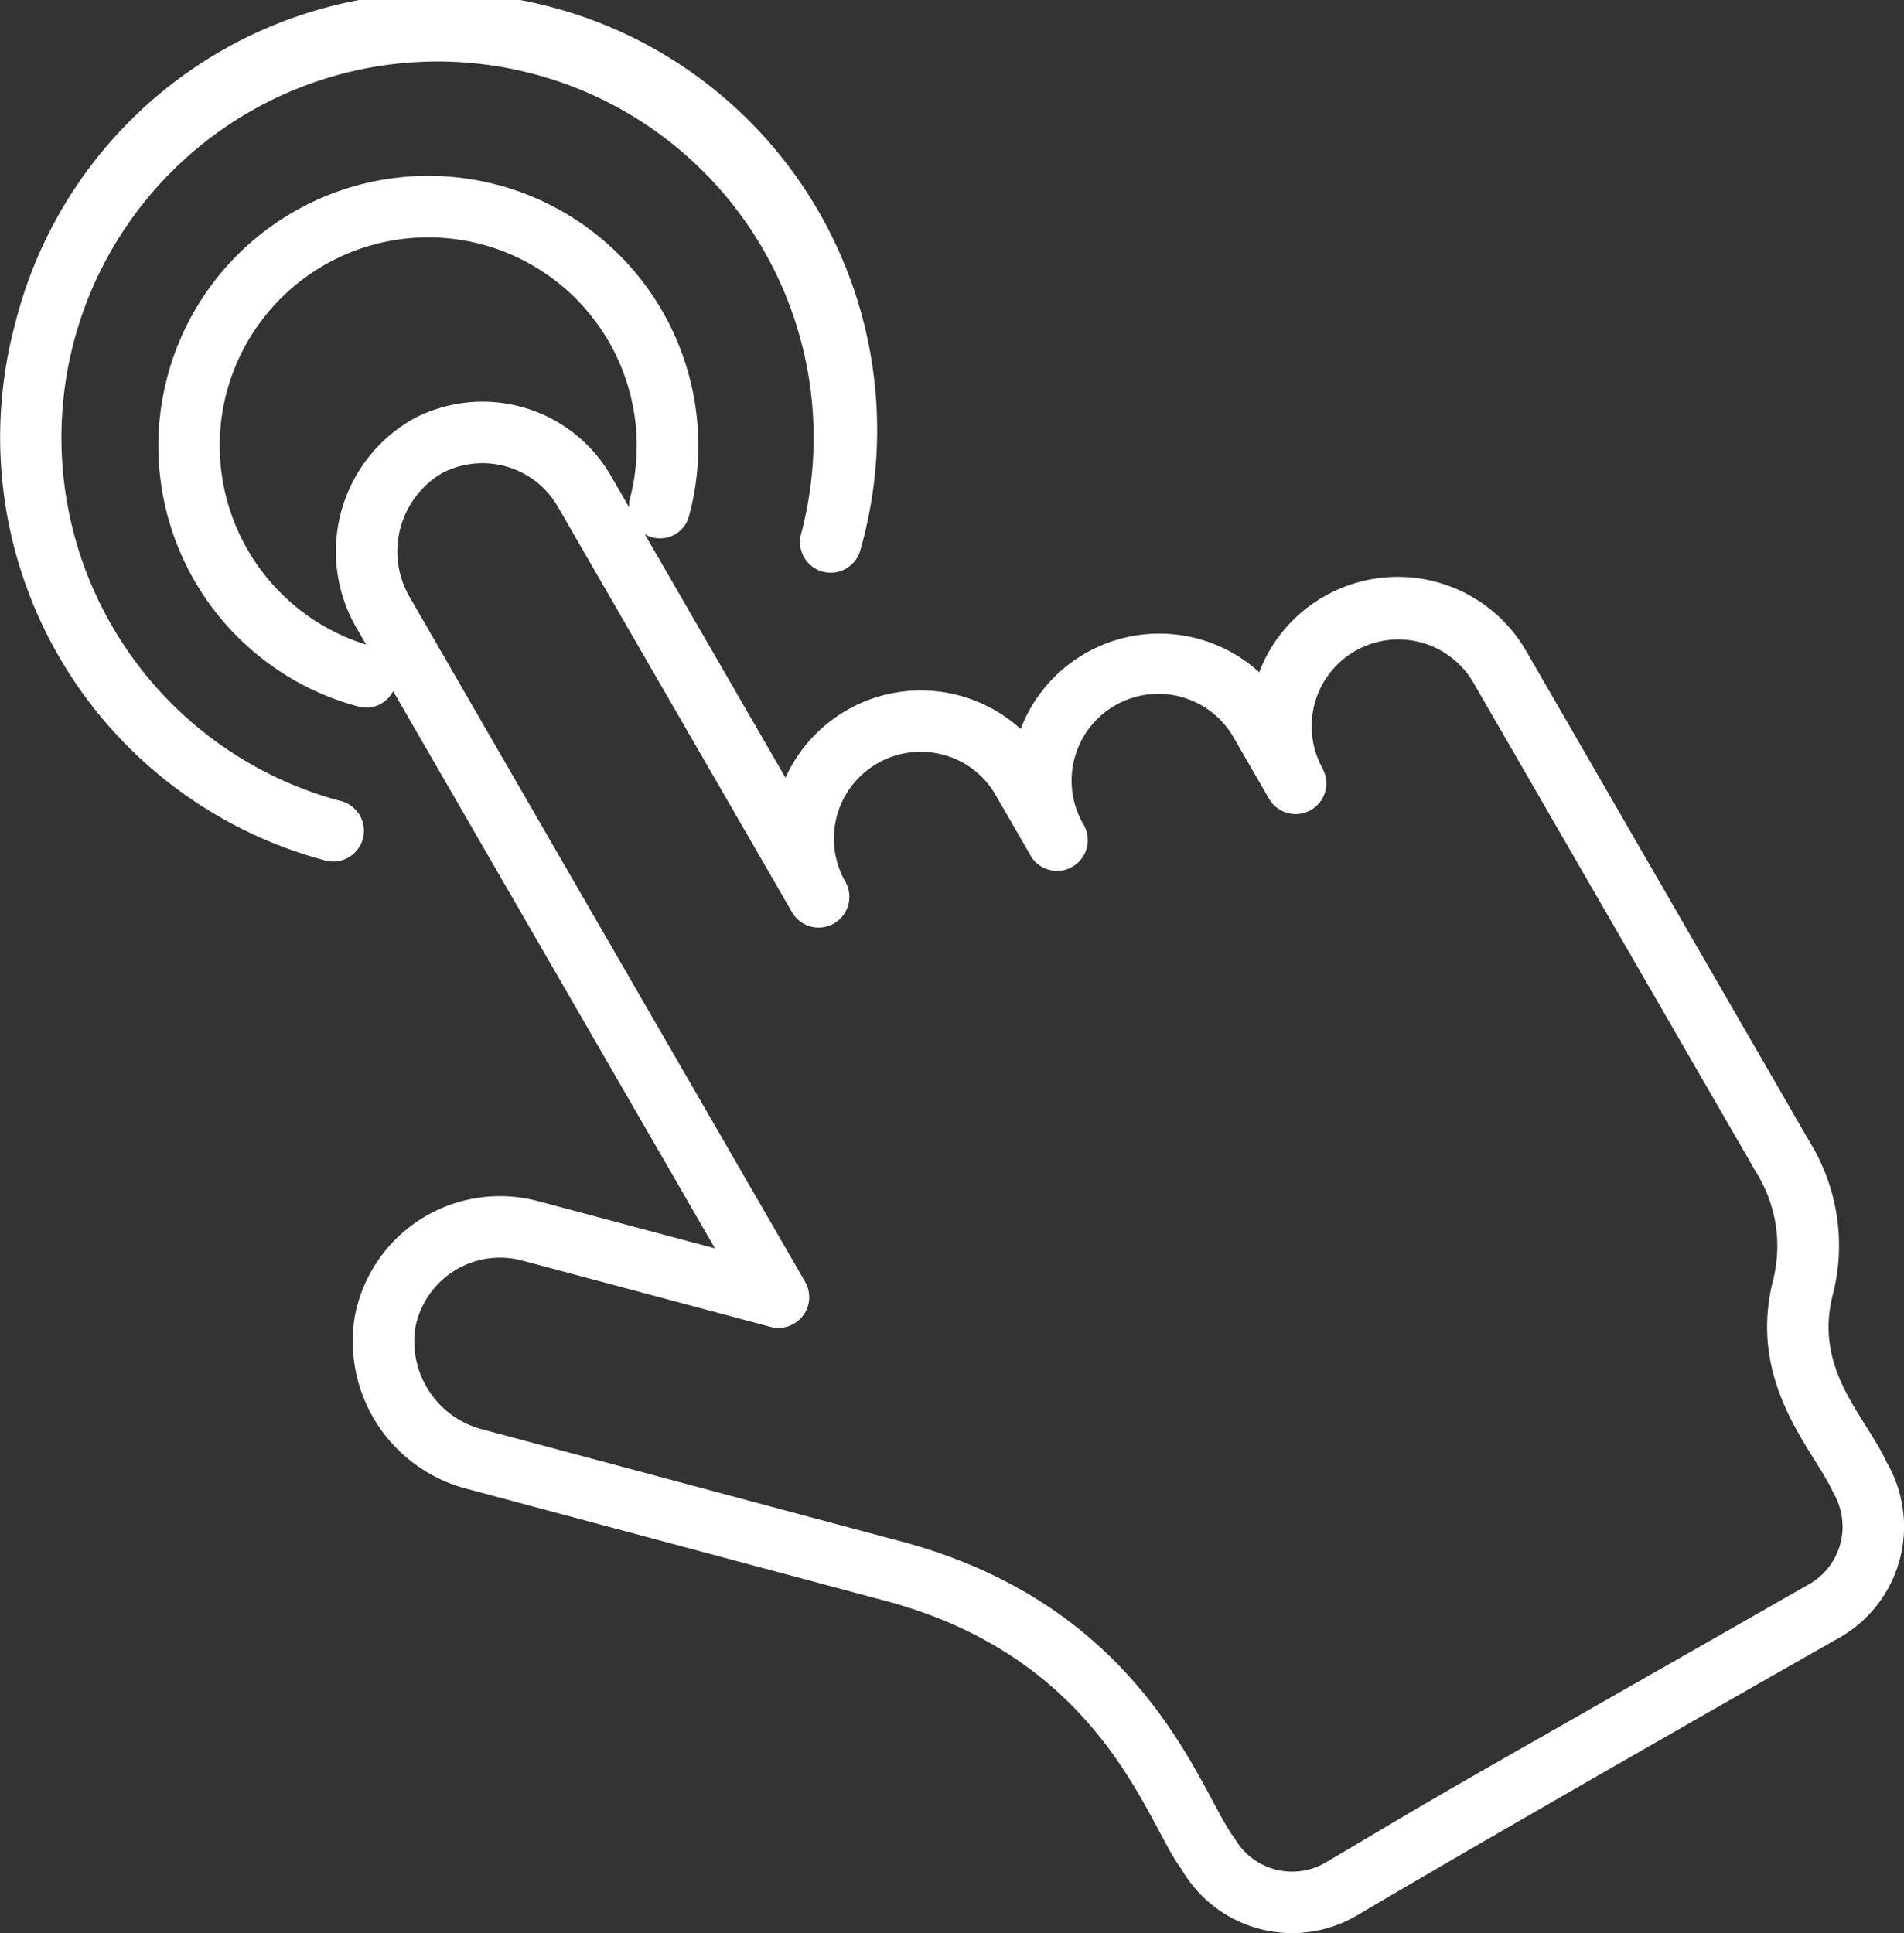 <svg xmlns="http://www.w3.org/2000/svg" width="59.1" height="60.002" viewBox="0 0 59.1 60.002">
  <rect x="0" y="0" width="59.1" height="60.002" fill="#333333" stroke="none"/>
  <g id="Technology_icon" transform="translate(0 0)">
    <path id="Path_44754" data-name="Path 44754" d="M14.891,22.8a13.591,13.591,0,0,0,9.6,16.625.954.954,0,1,0,.493-1.842,11.674,11.674,0,1,1,14.3-8.25.954.954,0,0,0,1.842.493A13.582,13.582,0,1,0,14.891,22.8Z" transform="translate(-14.428 -12.725)" fill="#fff"/>
    <path id="Path_44755" data-name="Path 44755" d="M73.062,50.308a4.57,4.57,0,0,0-2,2.343,4.609,4.609,0,0,0-7.405,1.761,4.611,4.611,0,0,0-7.3,1.514l-4.368-7.562a.929.929,0,0,0,1.377-.571A8.38,8.38,0,1,0,43.1,53.717a.938.938,0,0,0,1.079-.479l9.989,17.294L48.7,69.073a4.586,4.586,0,0,0-5.71,3.564,4.731,4.731,0,0,0,3.52,5.37L59.334,81.44c6.875,1.781,8.228,6.944,9.314,8.359a3.965,3.965,0,0,0,5.46,1.433c4.642-2.75,14.532-8.372,14.972-8.621a3.963,3.963,0,0,0,1.462-5.431c-.67-1.461-2.3-2.893-1.662-5.261a6.141,6.141,0,0,0-.724-4.678L79.347,51.99a4.6,4.6,0,0,0-6.285-1.682ZM39.014,43.952A6.473,6.473,0,1,1,51.52,47.3a.927.927,0,0,0-.015.234l-.566-.979a4.6,4.6,0,0,0-6.121-1.776A4.725,4.725,0,0,0,43.056,51.3l.285.494a6.473,6.473,0,0,1-4.327-7.843Zm48.024,27.47c-.889,3.3,1.282,5.405,1.851,6.712a2.055,2.055,0,0,1-.756,2.821c-12.974,7.409-10.081,5.724-15,8.636a2.059,2.059,0,0,1-2.835-.746c-1.07-1.381-2.716-7.238-10.48-9.25l-12.812-3.43A2.82,2.82,0,0,1,44.867,73a2.676,2.676,0,0,1,3.34-2.083l7.687,2.053a.955.955,0,0,0,1.072-1.4L44.708,50.346a2.82,2.82,0,0,1,.995-3.878,2.7,2.7,0,0,1,3.585,1.04l7.281,12.606h0a.954.954,0,0,0,1.652-.954h0a2.693,2.693,0,0,1,3.032-3.947,2.647,2.647,0,0,1,1.63,1.254l1.087,1.879s0,.005,0,.008a.954.954,0,0,0,1.652-.954,2.693,2.693,0,1,1,4.663-2.694l1.089,1.886a0,0,0,0,1,0,0,.954.954,0,0,0,1.652-.954l0-.007a2.693,2.693,0,0,1,4.667-2.687L86.5,68.195a4.307,4.307,0,0,1,.535,3.227Z" transform="translate(-31.976 -31.785)" fill="#fff"/>
  </g>
</svg>
